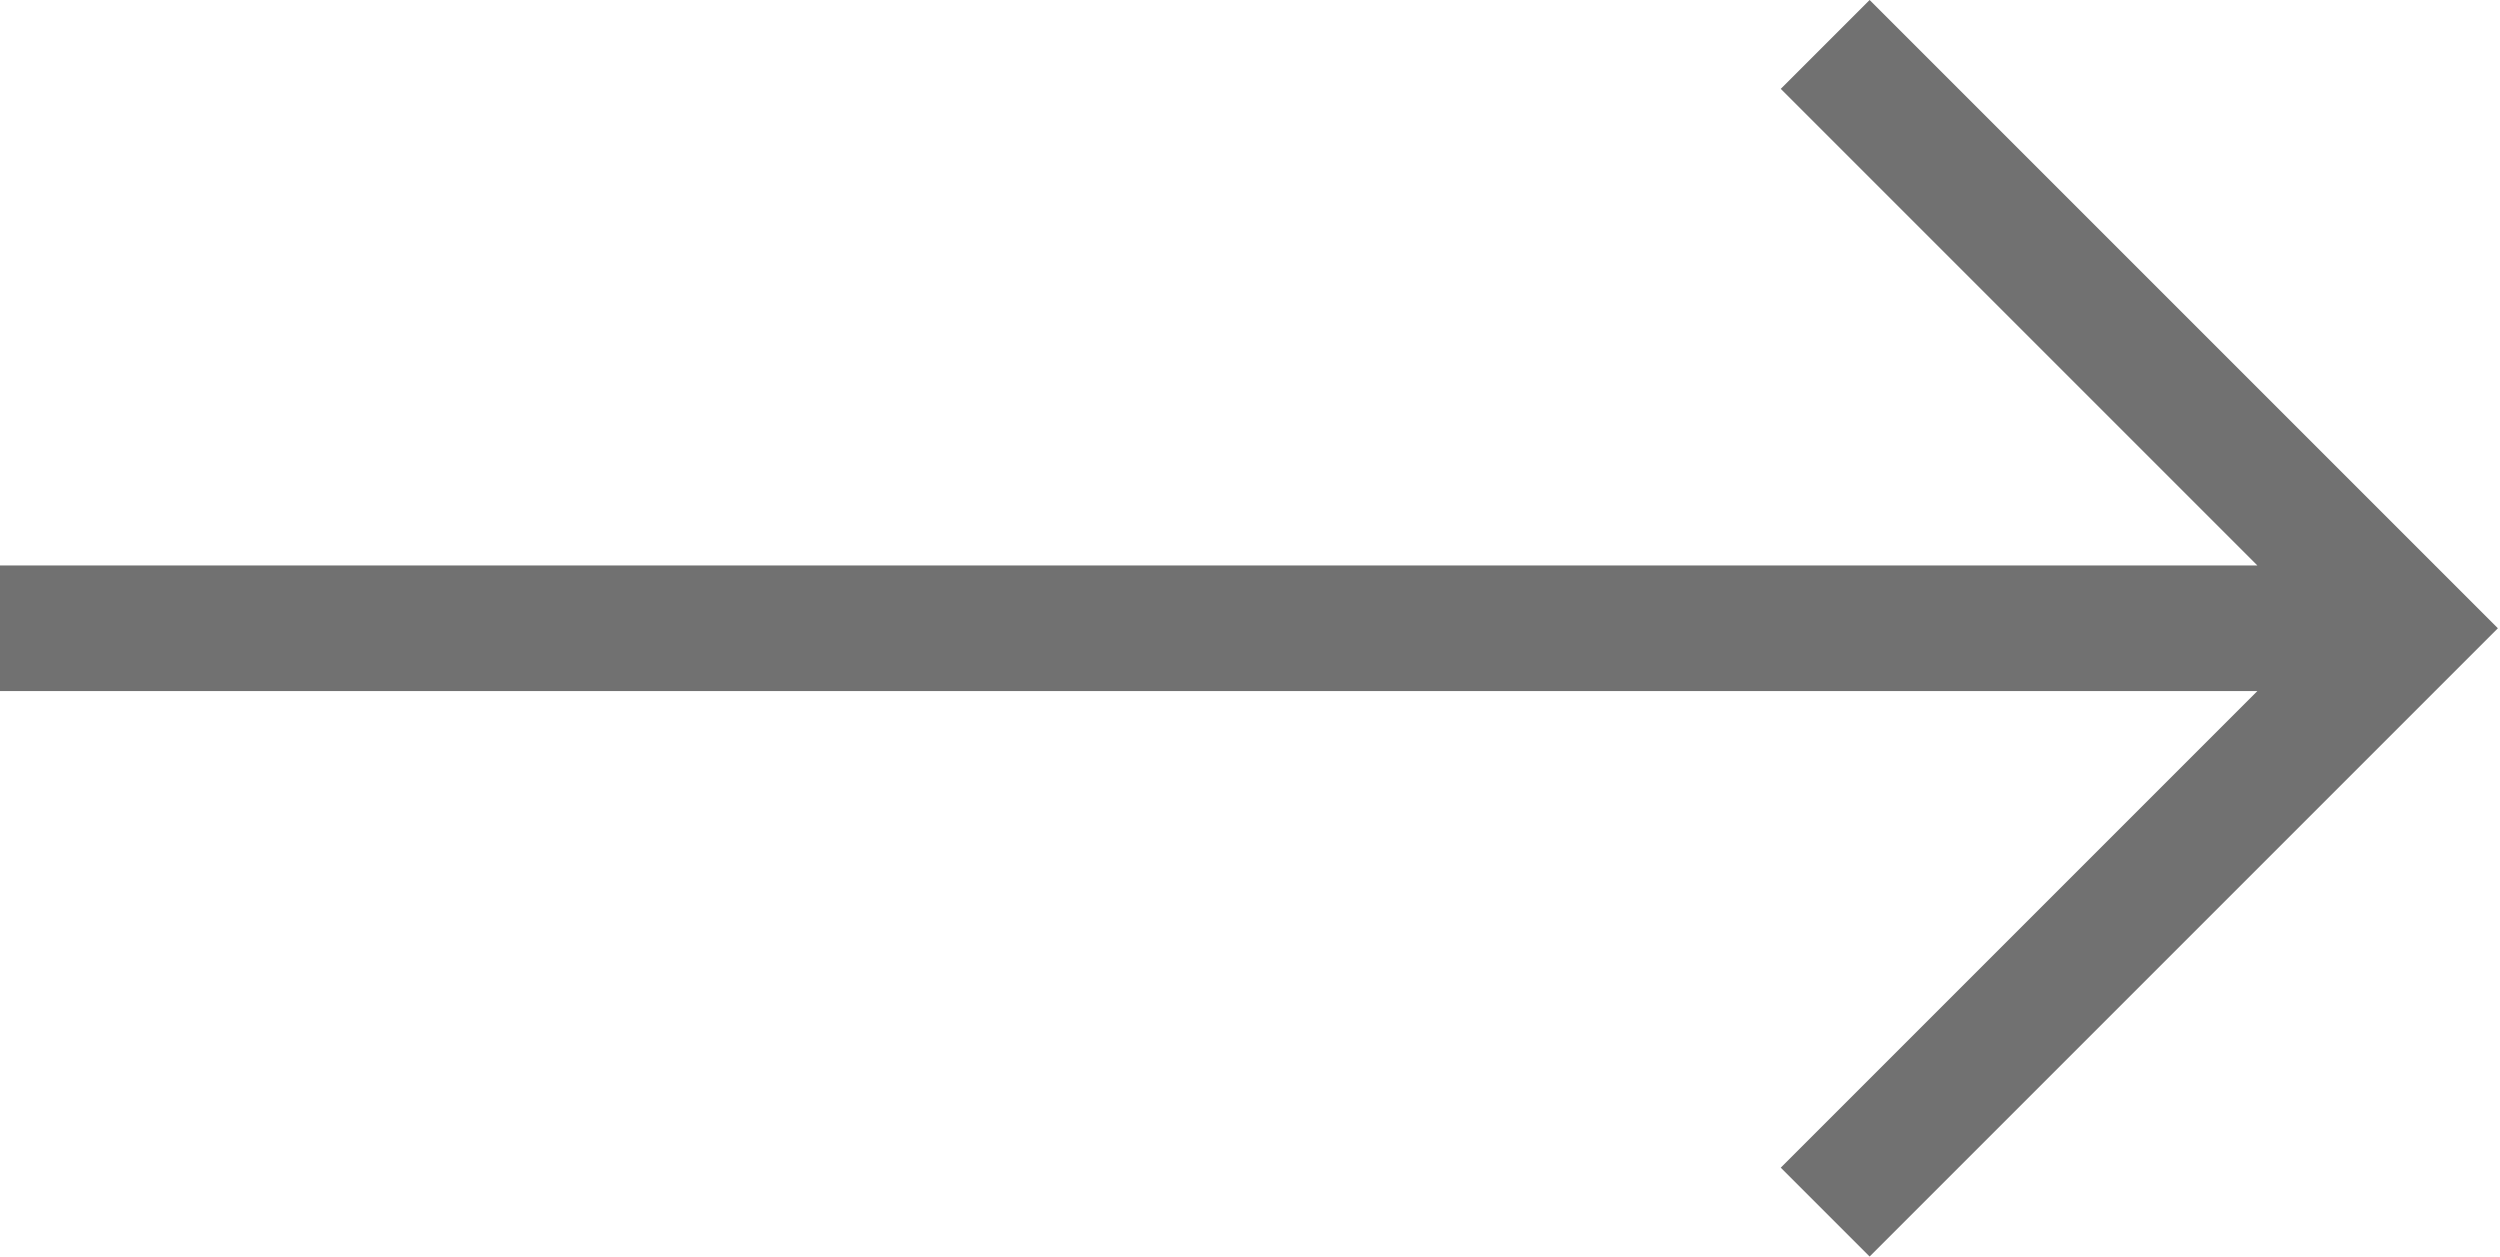 <?xml version="1.0" encoding="UTF-8" standalone="no"?>
<svg xmlns="http://www.w3.org/2000/svg" xmlns:xlink="http://www.w3.org/1999/xlink" xmlns:serif="http://www.serif.com/" width="100%" height="100%" viewBox="0 0 686 345" version="1.1" xml:space="preserve" style="fill-rule:evenodd;clip-rule:evenodd;stroke-linejoin:round;stroke-miterlimit:2;">
  <path d="M-0,189.635l-0,-34.479l619.416,0l-130.776,-130.776l24.381,-24.38l172.396,172.396l-172.396,172.396l-24.381,-24.381l130.776,-130.776l-619.416,0Z" style="fill:#717171;"></path>
</svg>
